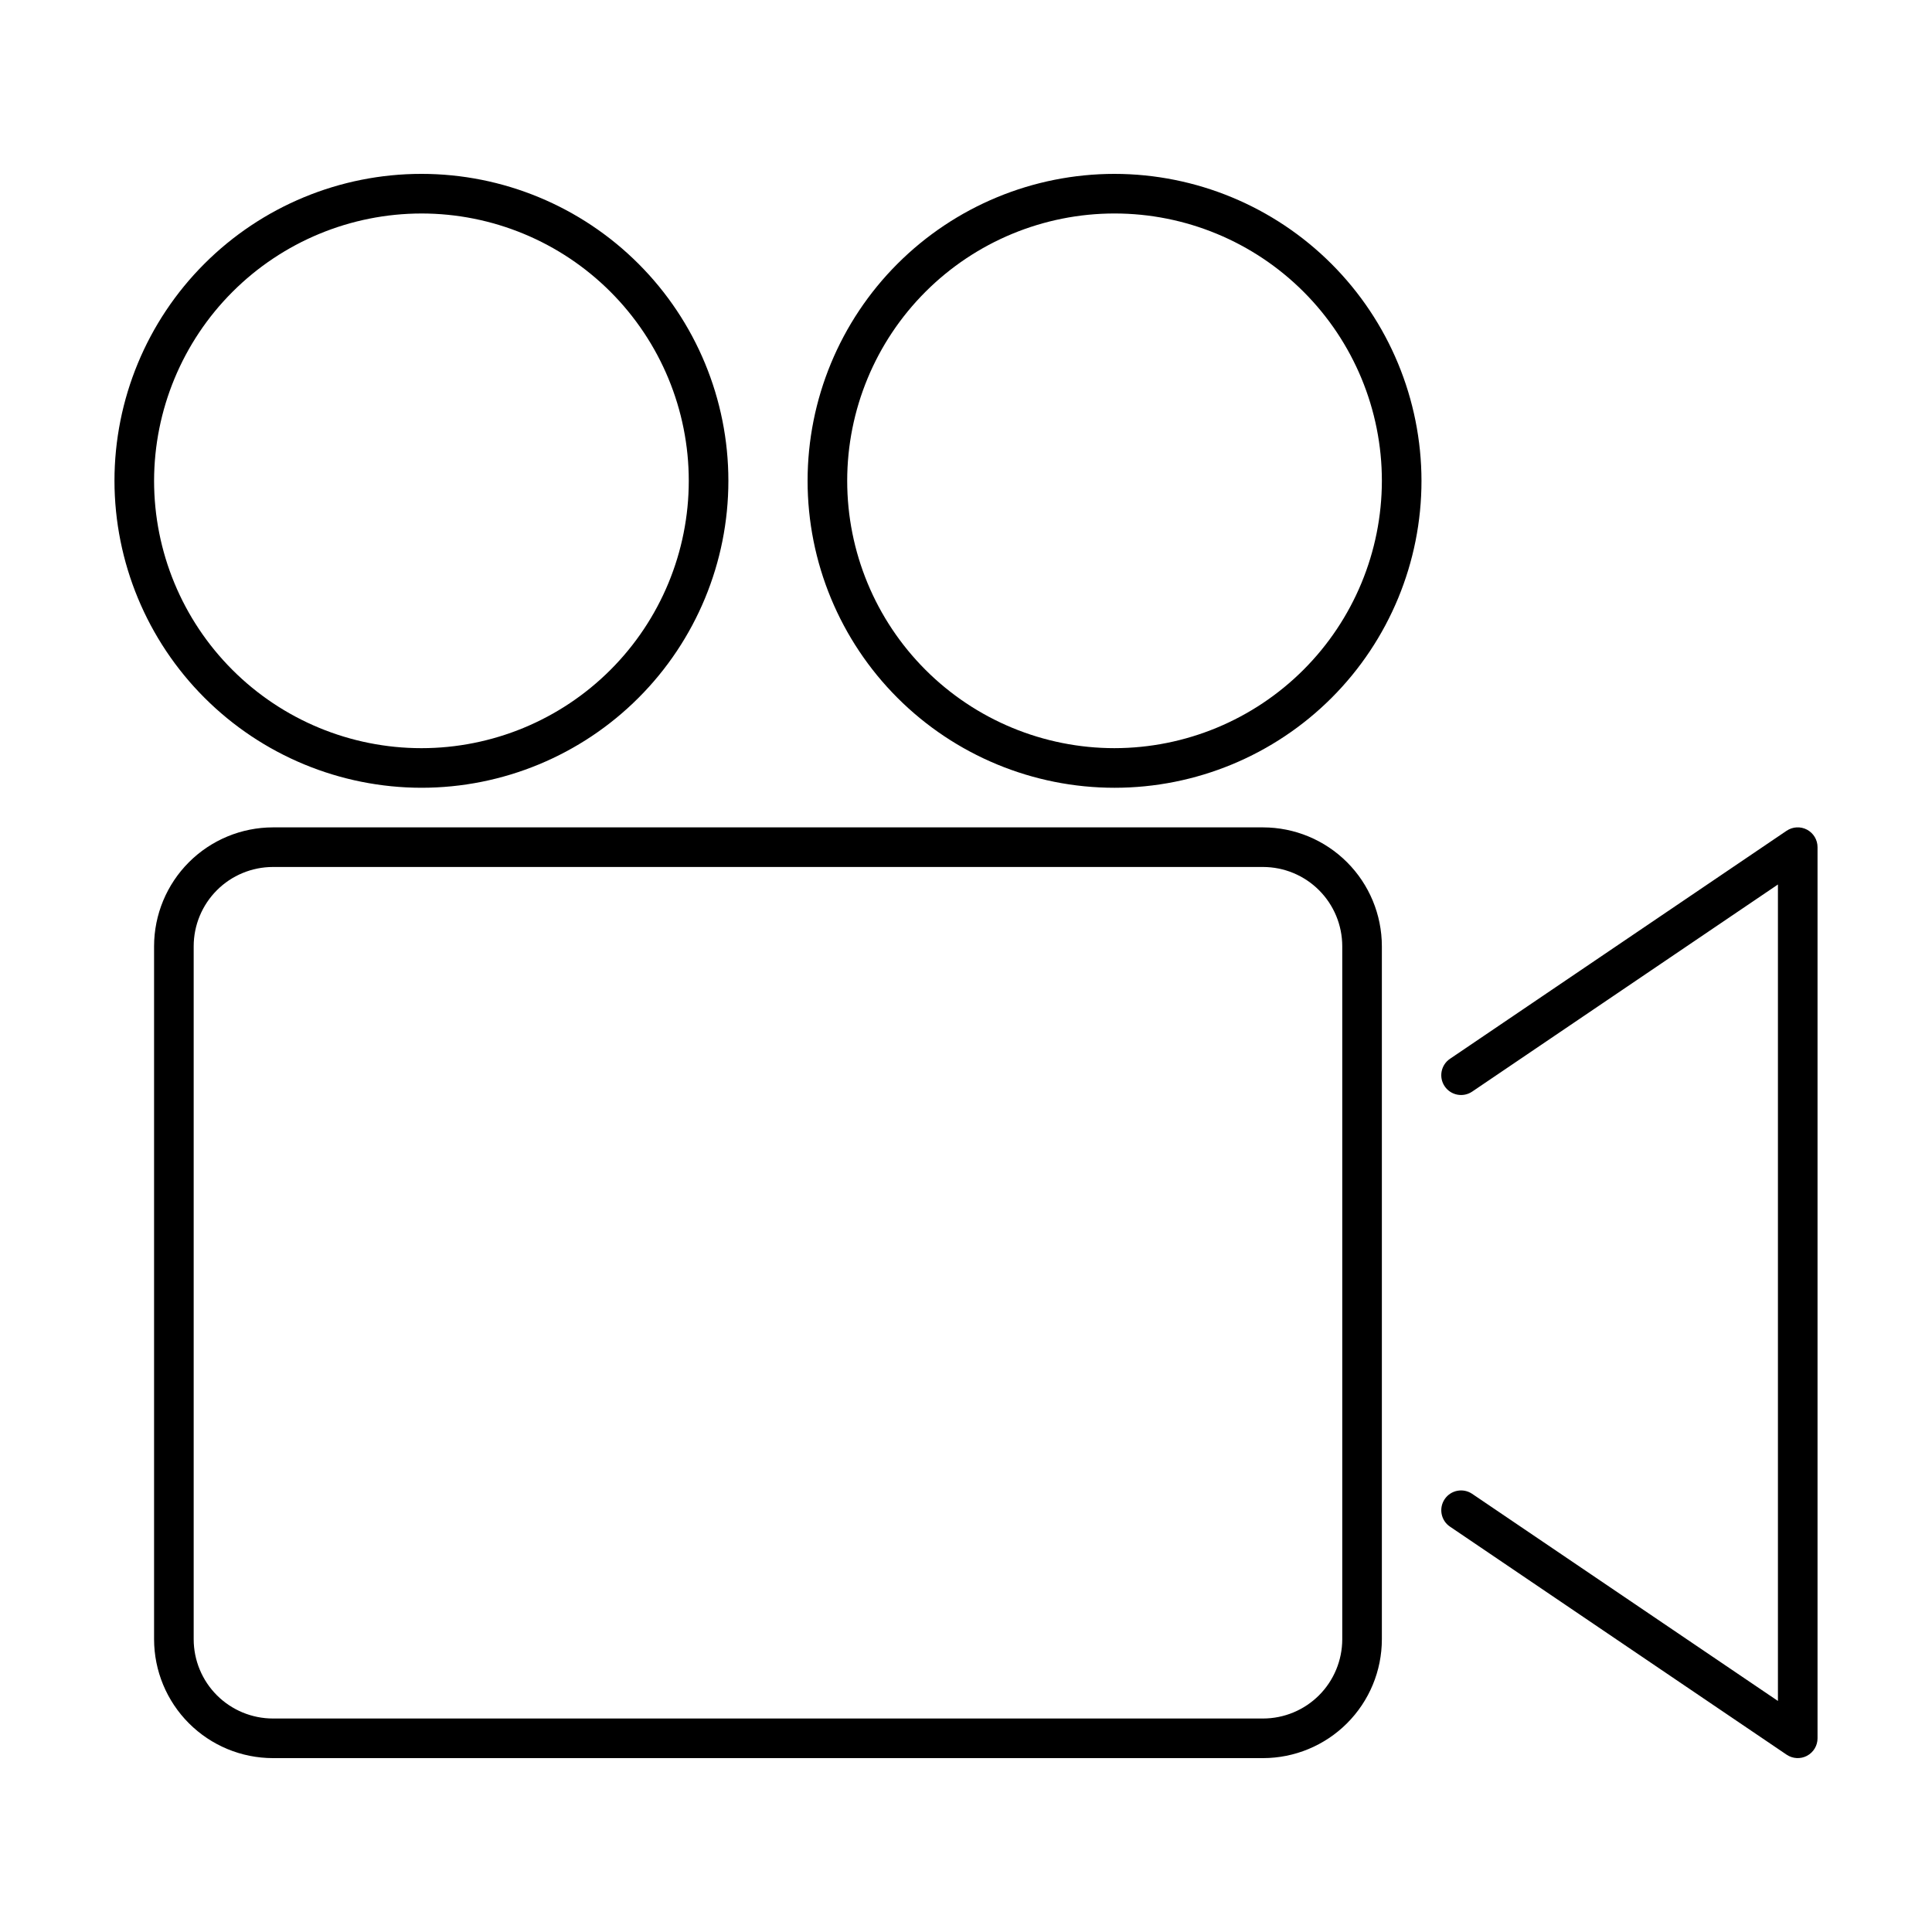 <?xml version="1.0" encoding="UTF-8"?>
<!-- Uploaded to: SVG Repo, www.svgrepo.com, Generator: SVG Repo Mixer Tools -->
<svg fill="#000000" width="800px" height="800px" version="1.1" viewBox="144 144 512 512" xmlns="http://www.w3.org/2000/svg">
 <path d="m216.32 609.92h262.4c8.348-0.008 16.352-3.328 22.254-9.23 5.906-5.906 9.227-13.906 9.234-22.258v-183.68c-0.008-8.348-3.328-16.352-9.234-22.254-5.902-5.902-13.906-9.223-22.254-9.234h-262.4c-8.348 0.012-16.352 3.332-22.254 9.234s-9.223 13.906-9.234 22.254v183.68c0.012 8.352 3.332 16.352 9.234 22.258 5.902 5.902 13.906 9.223 22.254 9.23zm-20.992-215.17c0.008-5.566 2.223-10.902 6.156-14.836 3.938-3.938 9.273-6.148 14.836-6.156h262.4c5.566 0.008 10.902 2.219 14.836 6.156 3.938 3.934 6.148 9.27 6.156 14.836v183.68c-0.008 5.566-2.219 10.902-6.156 14.84-3.934 3.934-9.27 6.148-14.836 6.152h-262.4c-5.562-0.004-10.898-2.219-14.836-6.152-3.934-3.938-6.148-9.273-6.156-14.84zm60.352-41.984h0.004c21.57 0 42.262-8.57 57.516-23.824 15.258-15.254 23.828-35.945 23.828-57.52s-8.57-42.266-23.828-57.52c-15.254-15.254-35.945-23.824-57.516-23.824-21.574 0-42.266 8.57-57.52 23.824-15.258 15.254-23.828 35.945-23.828 57.52 0.027 21.566 8.605 42.242 23.855 57.492s35.926 23.828 57.492 23.852zm0-152.19h0.004c18.789 0 36.809 7.465 50.094 20.75 13.289 13.289 20.754 31.309 20.754 50.098s-7.465 36.812-20.754 50.098c-13.285 13.285-31.305 20.75-50.094 20.75-18.793 0-36.812-7.465-50.098-20.75-13.289-13.285-20.754-31.309-20.754-50.098 0.023-18.785 7.496-36.793 20.777-50.074s31.289-20.754 50.074-20.773zm183.68-10.496h0.004c-21.574 0-42.266 8.57-57.52 23.824s-23.824 35.945-23.824 57.52 8.57 42.266 23.824 57.52 35.945 23.824 57.52 23.824 42.262-8.57 57.52-23.824c15.254-15.254 23.824-35.945 23.824-57.52-0.023-21.566-8.602-42.242-23.852-57.492s-35.926-23.828-57.492-23.852zm0 152.19h0.004c-18.789 0-36.812-7.465-50.098-20.75-13.285-13.285-20.75-31.309-20.75-50.098s7.465-36.809 20.75-50.098c13.285-13.285 31.309-20.75 50.098-20.75s36.809 7.465 50.098 20.75c13.285 13.289 20.75 31.309 20.75 50.098-0.023 18.785-7.492 36.793-20.773 50.074-13.285 13.281-31.293 20.754-50.074 20.773zm175.81 252.5v-216.37l-81.027 54.887c-2.398 1.625-5.66 0.996-7.285-1.402-1.629-2.398-1-5.664 1.398-7.289l89.215-60.438h0.004c1.605-1.086 3.688-1.199 5.402-0.289s2.789 2.691 2.789 4.637v236.16c0 1.941-1.074 3.727-2.789 4.637s-3.797 0.797-5.402-0.293l-89.215-60.438h-0.004c-1.152-0.777-1.945-1.984-2.207-3.352-0.266-1.367 0.027-2.781 0.809-3.934 1.625-2.402 4.887-3.027 7.285-1.402z"/>
</svg>